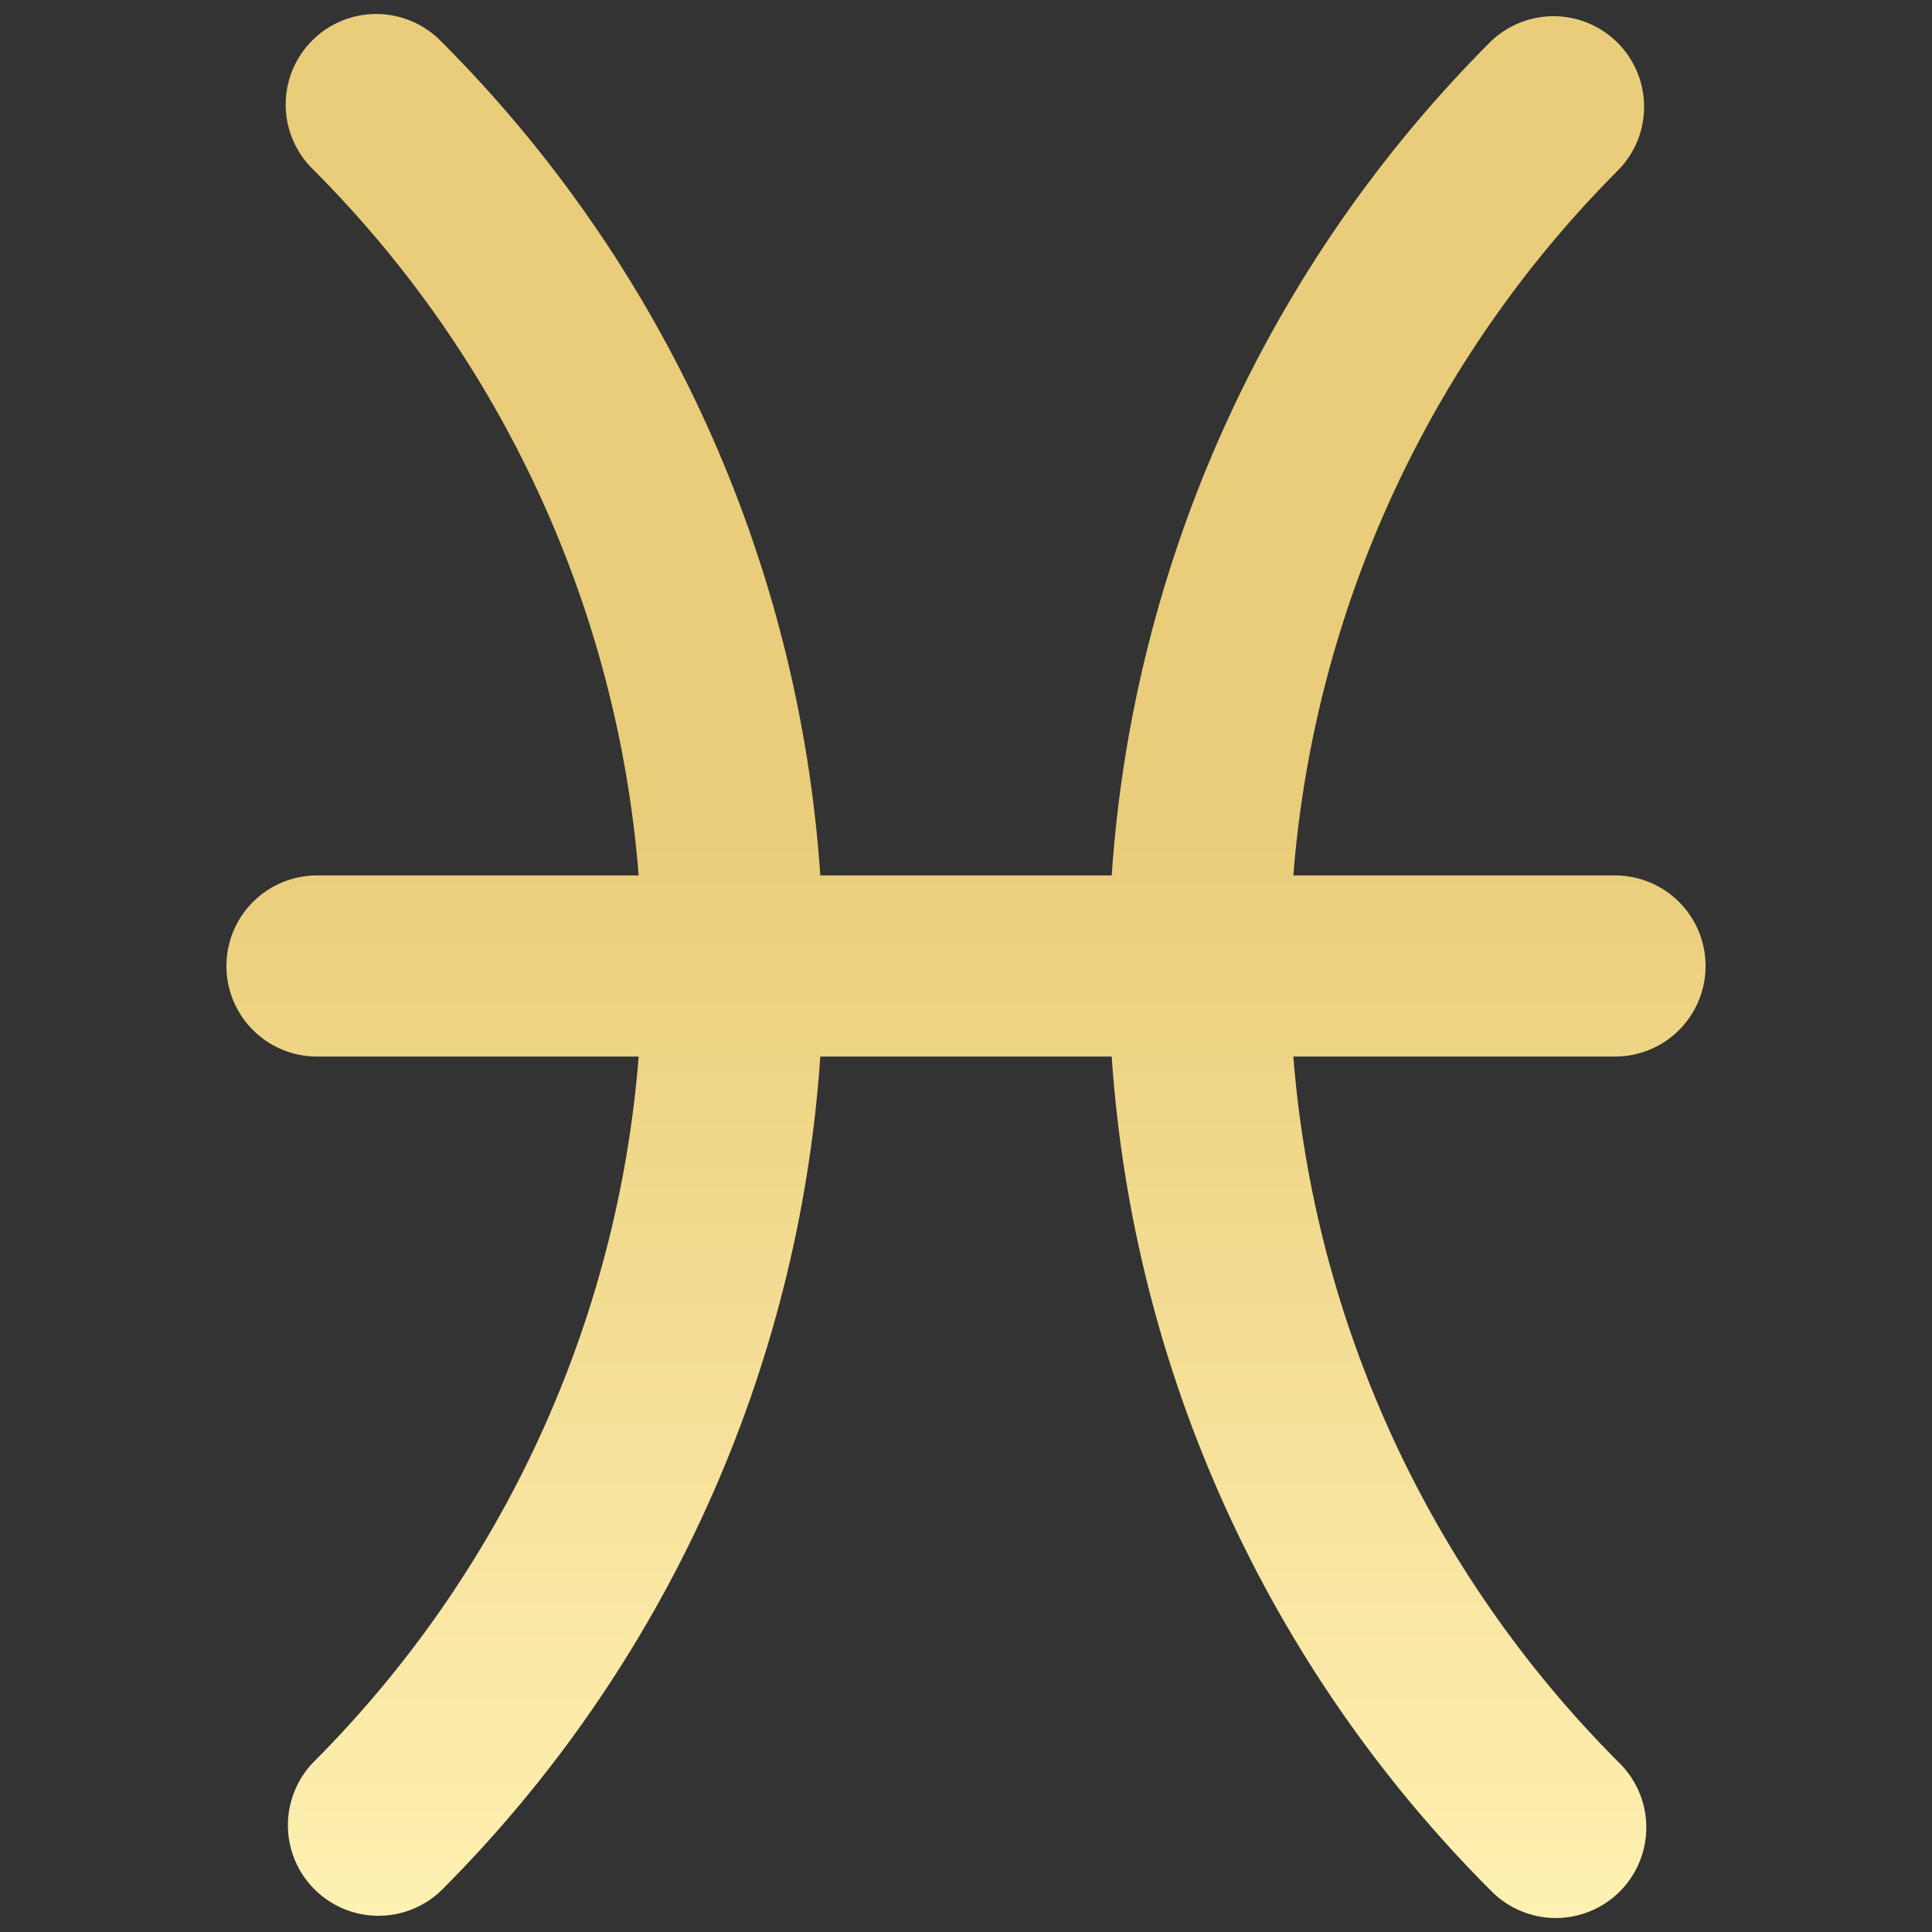 <svg width="90" height="90" viewBox="0 0 90 90" fill="none" xmlns="http://www.w3.org/2000/svg">
<rect x="0" y="0" width="90" height="90" fill="#333333" stroke="none"/>
<path d="M79.453 45C79.453 43.881 79.009 42.808 78.218 42.017C77.426 41.226 76.353 40.781 75.234 40.781H60.248C61.23 28.369 66.604 16.713 75.404 7.904C76.173 7.109 76.598 6.043 76.589 4.937C76.579 3.831 76.135 2.773 75.353 1.991C74.571 1.208 73.513 0.765 72.407 0.755C71.301 0.745 70.235 1.171 69.439 1.939C59.054 12.327 52.783 26.126 51.787 40.781H38.213C37.217 26.126 30.946 12.327 20.561 1.939C20.172 1.536 19.706 1.215 19.191 0.994C18.677 0.773 18.123 0.656 17.563 0.651C17.003 0.647 16.447 0.753 15.929 0.965C15.41 1.178 14.939 1.491 14.543 1.887C14.147 2.283 13.834 2.754 13.622 3.272C13.41 3.791 13.303 4.346 13.308 4.907C13.313 5.467 13.429 6.02 13.65 6.535C13.871 7.05 14.193 7.515 14.595 7.904C23.396 16.713 28.77 28.369 29.752 40.781H14.766C13.647 40.781 12.574 41.226 11.783 42.017C10.991 42.808 10.547 43.881 10.547 45C10.547 46.119 10.991 47.192 11.783 47.983C12.574 48.774 13.647 49.219 14.766 49.219H29.752C28.77 61.631 23.396 73.287 14.595 82.095C13.827 82.891 13.402 83.957 13.411 85.063C13.421 86.169 13.865 87.227 14.647 88.009C15.429 88.791 16.487 89.235 17.593 89.245C18.7 89.254 19.765 88.829 20.561 88.061C30.946 77.672 37.217 63.874 38.213 49.219H51.787C52.783 63.874 59.054 77.672 69.439 88.061C69.828 88.464 70.294 88.785 70.809 89.006C71.323 89.227 71.877 89.344 72.437 89.349C72.997 89.353 73.553 89.247 74.071 89.034C74.59 88.822 75.061 88.509 75.457 88.113C75.853 87.717 76.166 87.246 76.378 86.727C76.59 86.209 76.697 85.653 76.692 85.093C76.687 84.533 76.571 83.98 76.35 83.465C76.129 82.95 75.808 82.485 75.404 82.095C66.604 73.287 61.23 61.631 60.248 49.219H75.234C76.353 49.219 77.426 48.774 78.218 47.983C79.009 47.192 79.453 46.119 79.453 45Z" fill="url(#paint0_linear_2012_6952)"/>
<defs>
<linearGradient id="paint0_linear_2012_6952" x1="45" y1="0.651" x2="45" y2="89.349" gradientUnits="userSpaceOnUse">
<stop offset="0.433" stop-color="#EACD7A"/>
<stop offset="1" stop-color="#FFF1B3"/>
</linearGradient>
</defs>
</svg>
